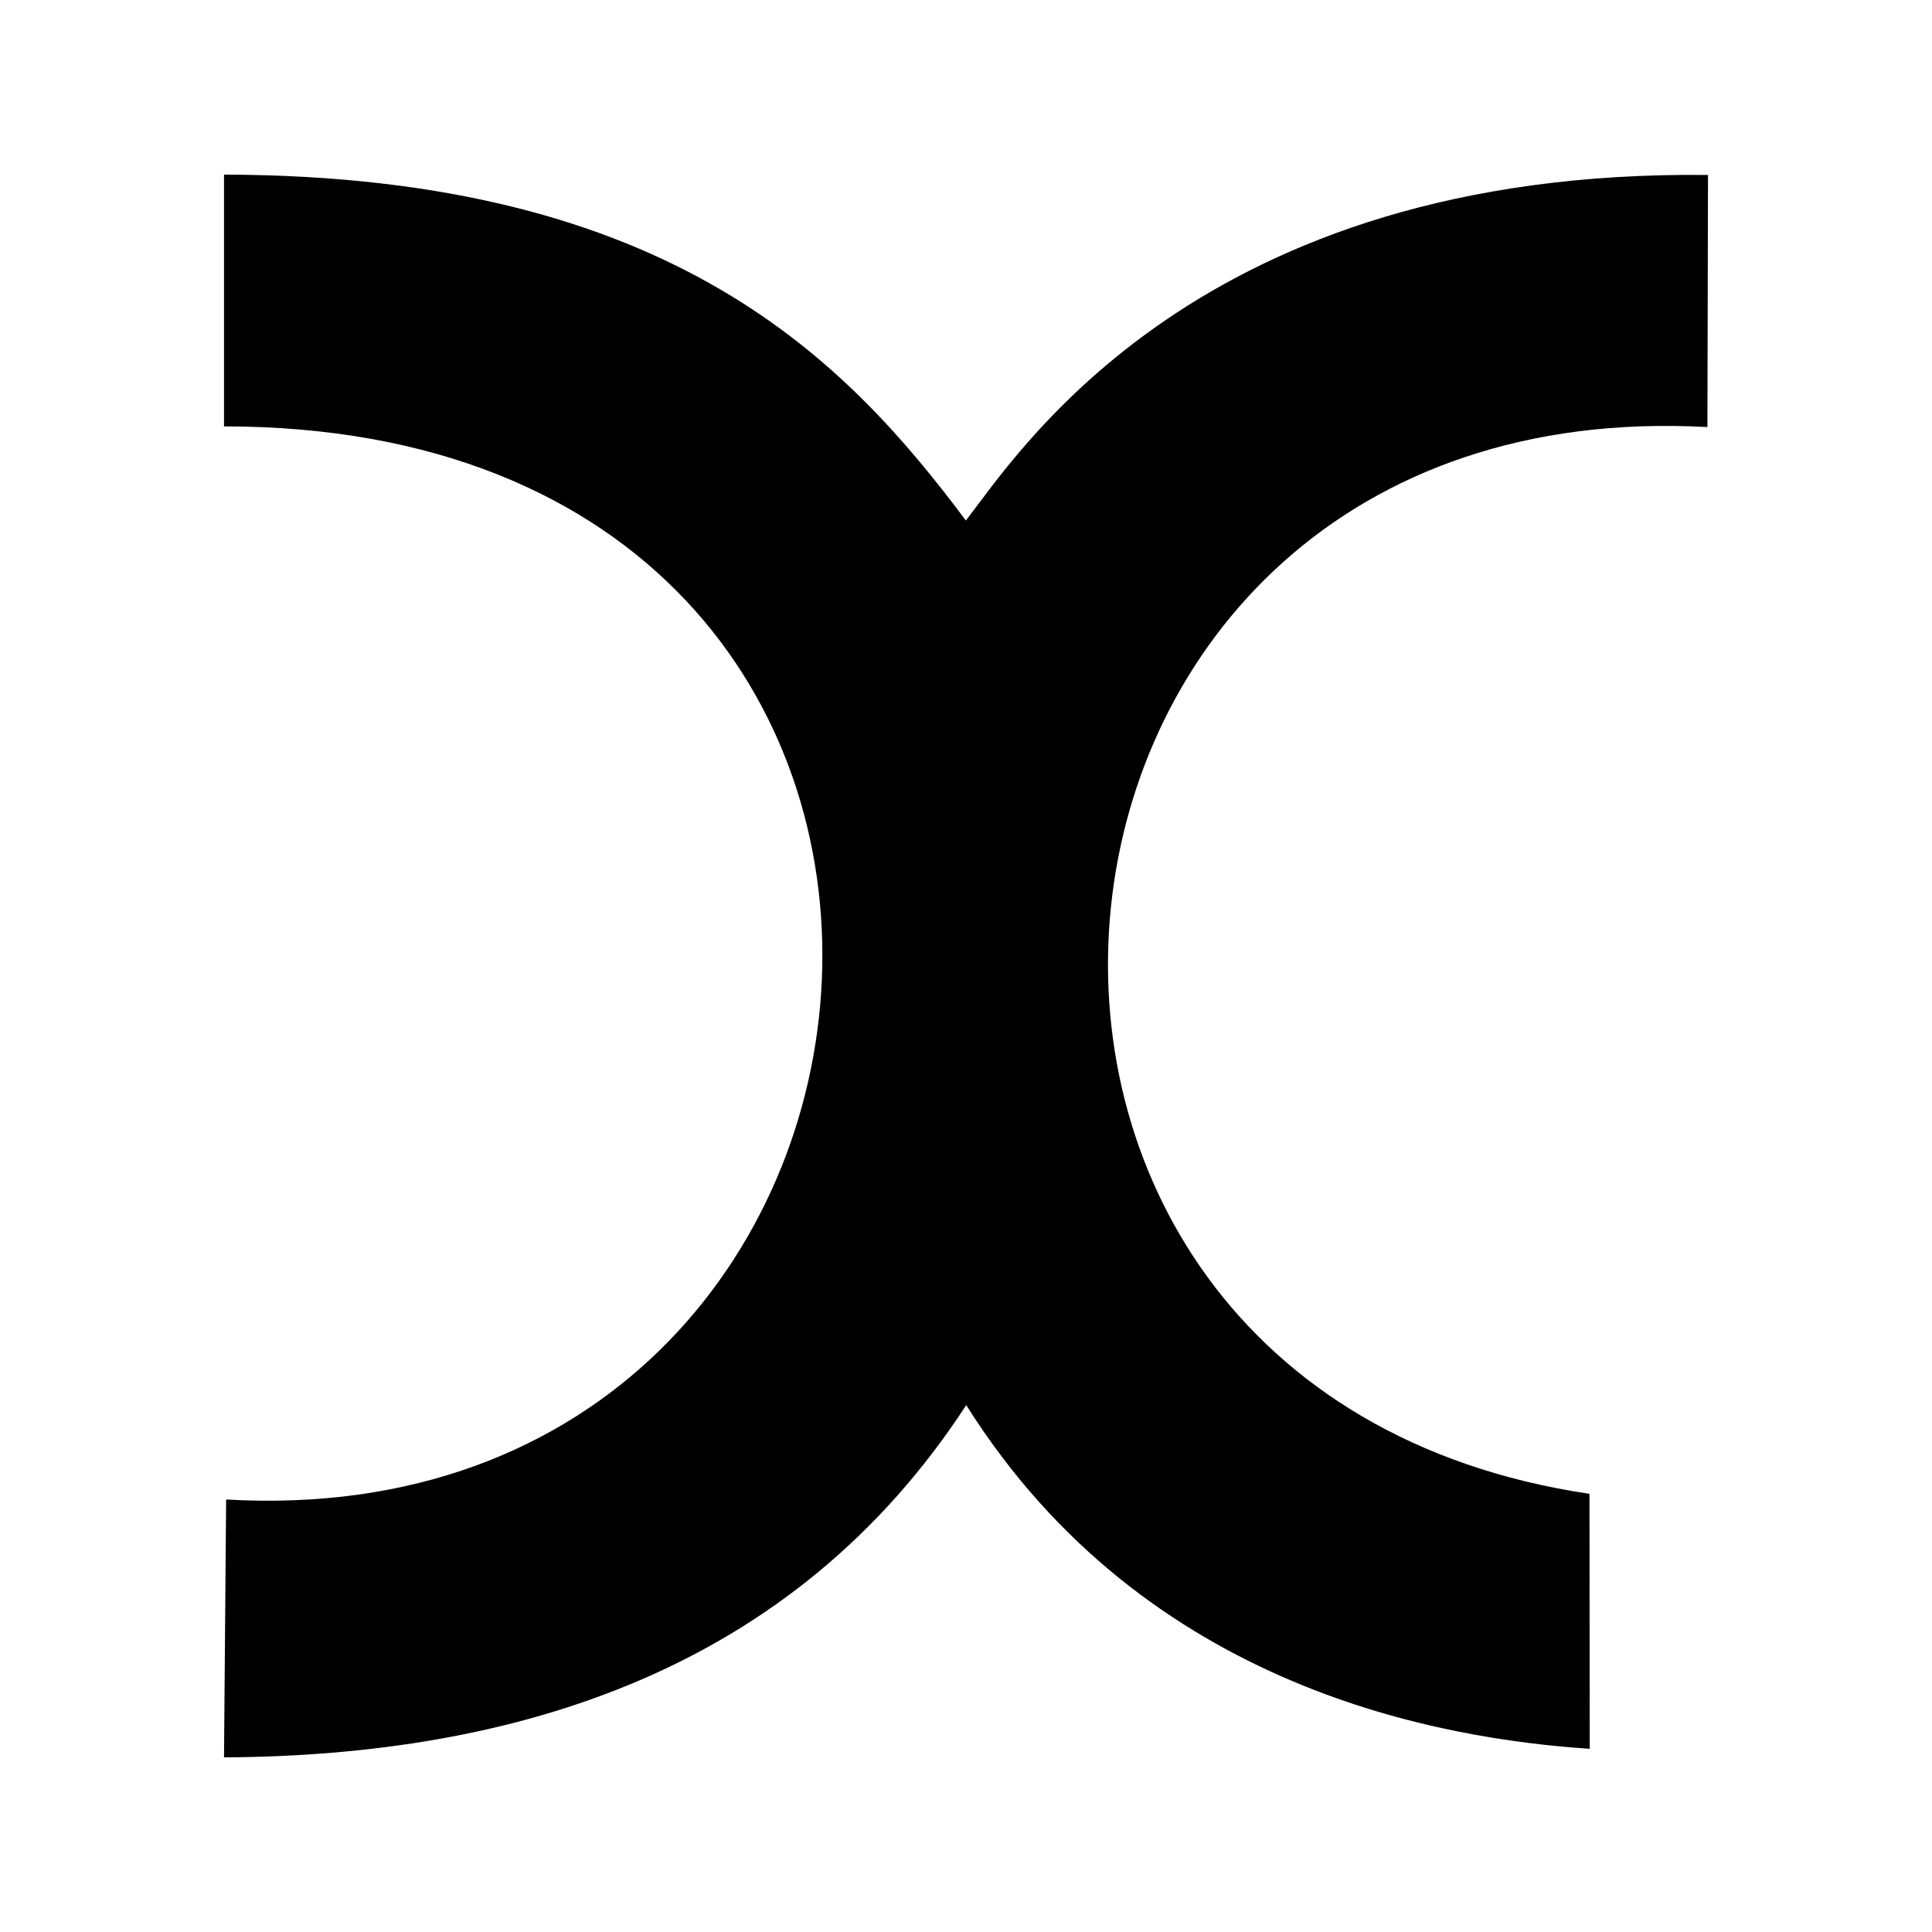 <?xml version="1.0" encoding="utf-8"?>
<!-- Generator: Adobe Illustrator 16.0.0, SVG Export Plug-In . SVG Version: 6.00 Build 0)  -->
<!DOCTYPE svg PUBLIC "-//W3C//DTD SVG 1.1//EN" "http://www.w3.org/Graphics/SVG/1.1/DTD/svg11.dtd">
<svg version="1.1" id="圖層_1" xmlns="http://www.w3.org/2000/svg" xmlns:xlink="http://www.w3.org/1999/xlink" x="0px" y="0px"
	 width="346.666px" height="346.667px" viewBox="0 0 346.666 346.667" enable-background="new 0 0 346.666 346.667"
	 xml:space="preserve">
<path fill-rule="evenodd" clip-rule="evenodd" d="M285.206,268.044C158.445,249.218,175.974,69.482,306.368,76.63l0.104-45.234
	c-91.541-1.04-123.768,49.932-133.16,62.004c-21.142-28.218-52.378-61.9-133.117-62.066v45.173
	c151.445,0,134.498,200.324,0.379,192.553l-0.379,46.273c52.17-0.289,102.002-15.377,133.181-63.207
	c32.247,51.26,85.711,59.904,111.872,61.67L285.206,268.044z"/>
</svg>
